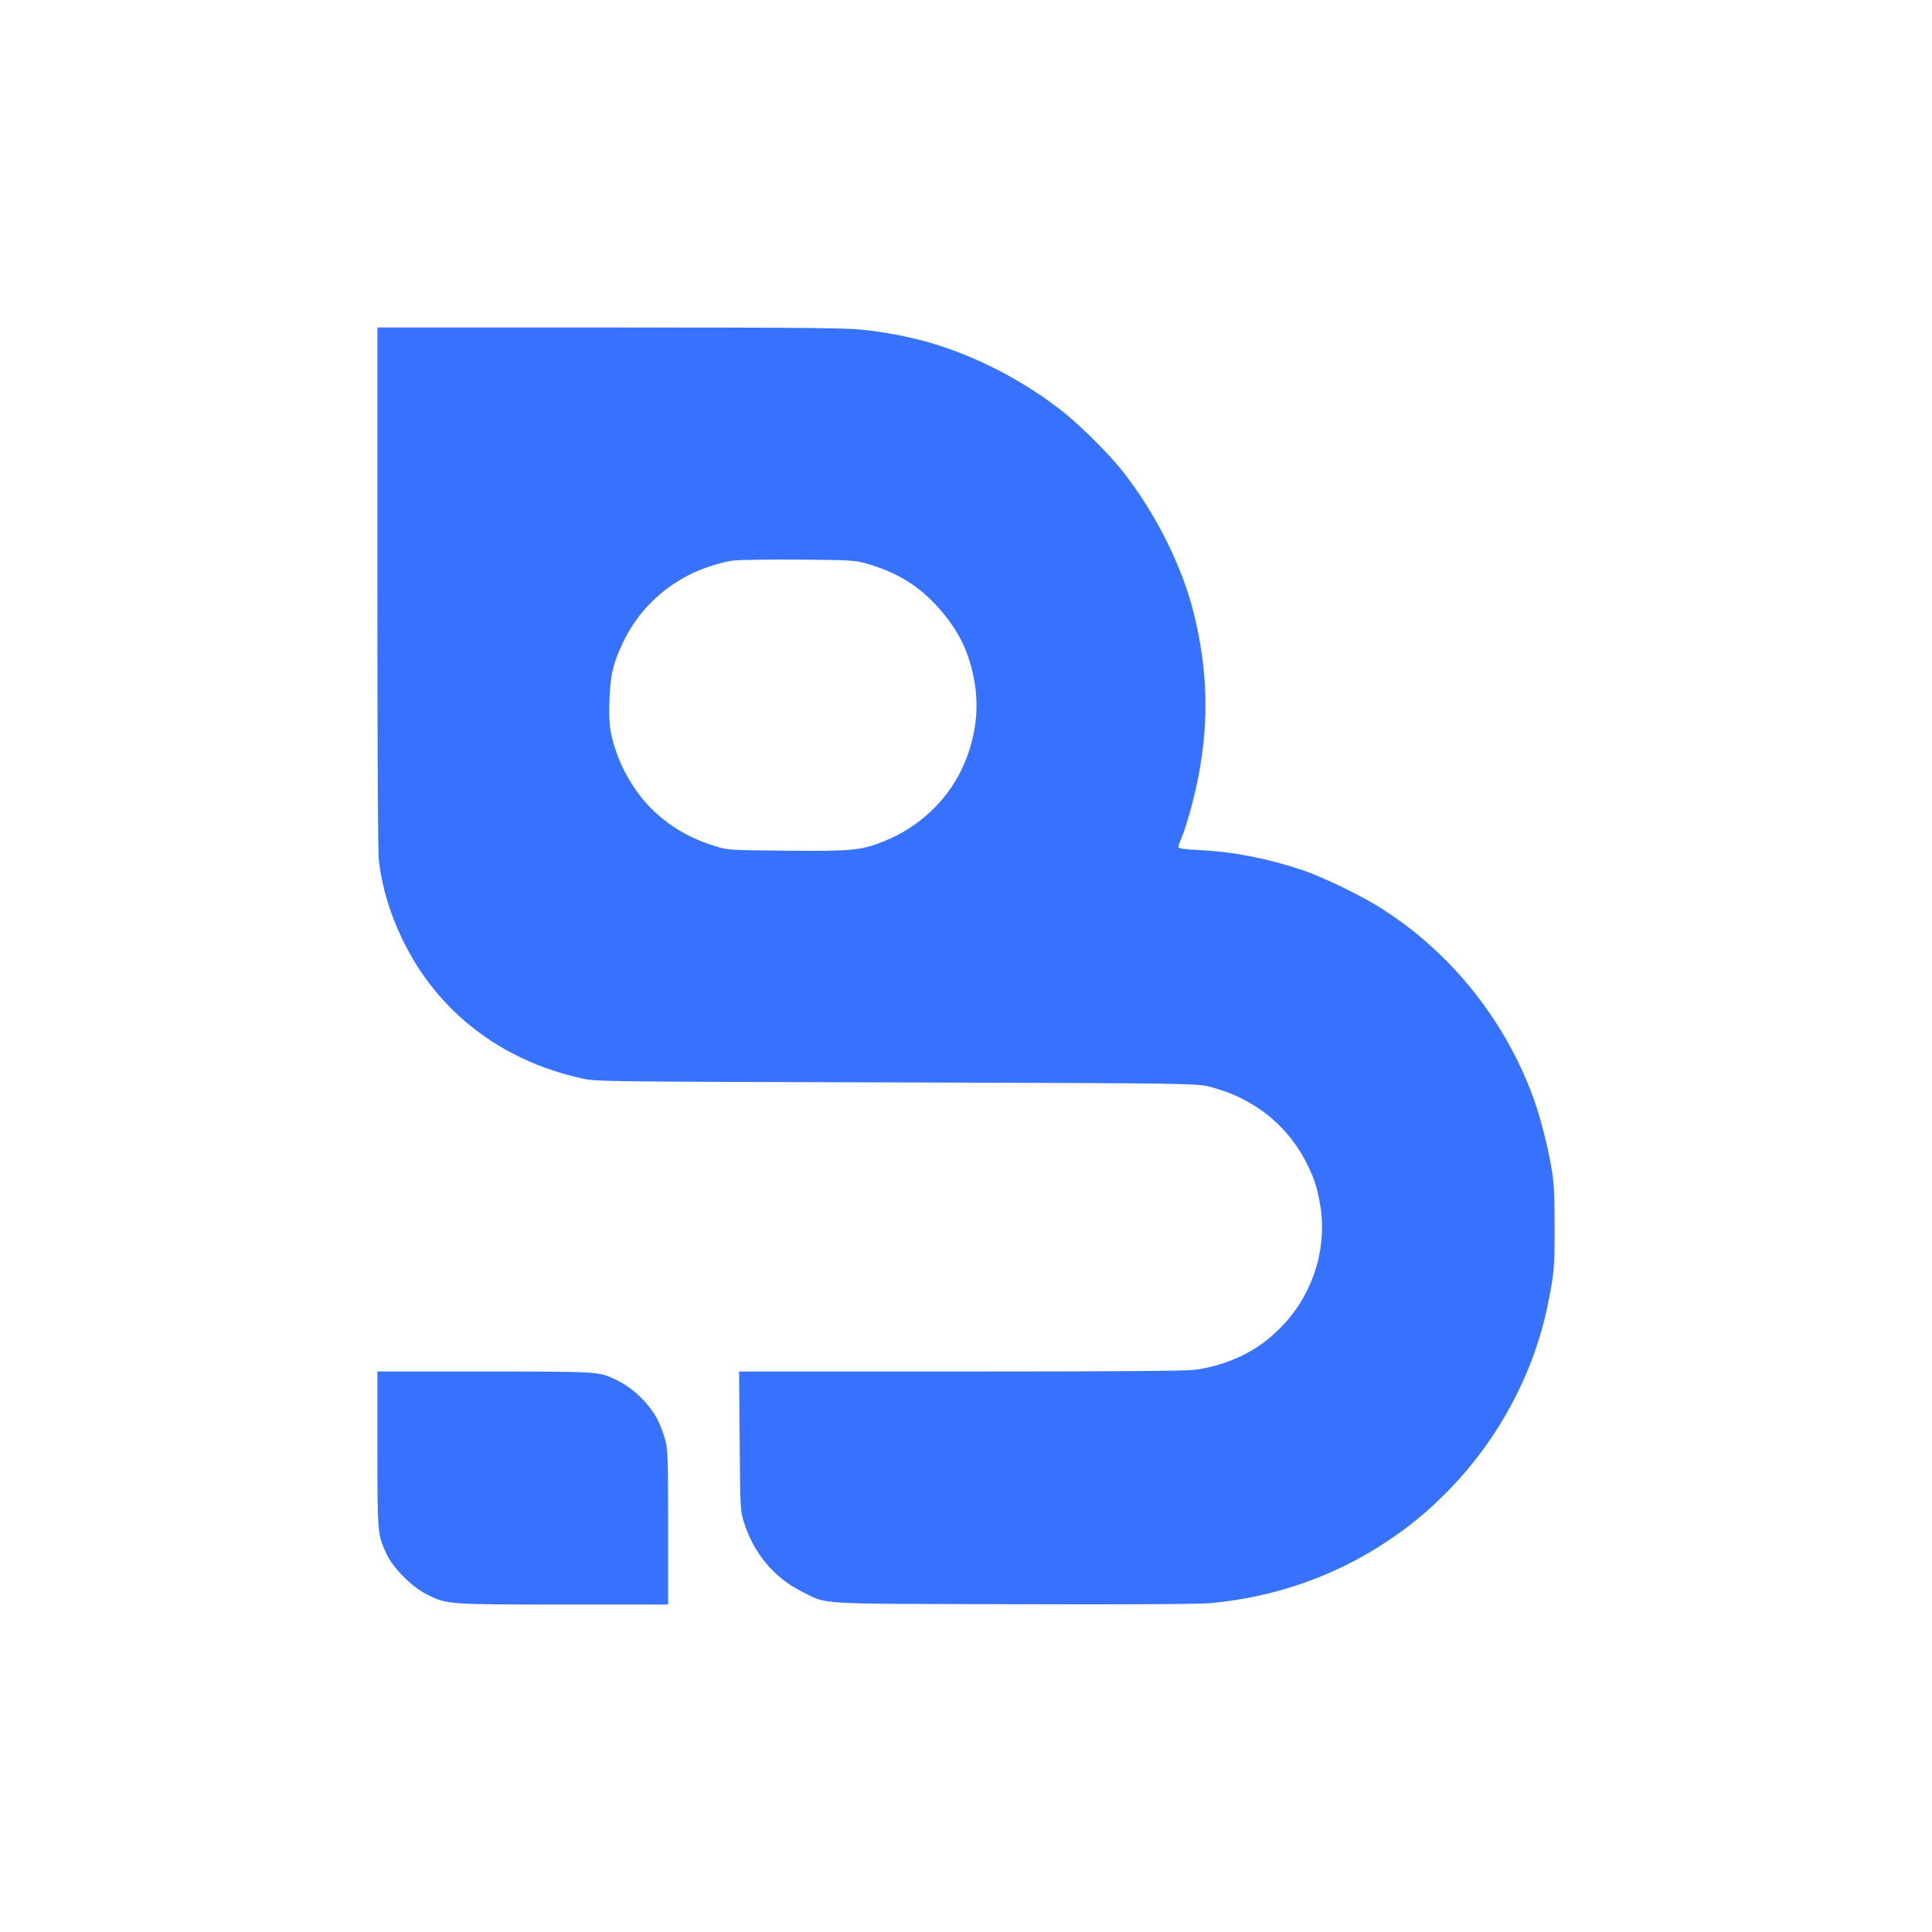 <svg width="38" height="38" viewBox="0 0 38 38" fill="none" xmlns="http://www.w3.org/2000/svg">
<path fill-rule="evenodd" clip-rule="evenodd" d="M7.423 11.568C7.423 14.963 7.433 16.78 7.454 16.947C7.518 17.466 7.671 17.972 7.916 18.479C8.598 19.892 9.843 20.856 11.443 21.211C11.724 21.273 11.766 21.274 17.638 21.29C23.549 21.307 23.549 21.307 23.832 21.385C24.174 21.479 24.444 21.598 24.716 21.775C25.134 22.046 25.484 22.44 25.708 22.894C25.849 23.178 25.905 23.353 25.962 23.674C26.068 24.276 25.966 24.902 25.67 25.458C25.53 25.722 25.356 25.952 25.138 26.162C24.911 26.38 24.718 26.518 24.46 26.648C24.158 26.799 23.815 26.904 23.49 26.943C23.306 26.966 21.85 26.976 18.879 26.976L14.537 26.976L14.548 28.338C14.558 29.642 14.562 29.709 14.625 29.918C14.812 30.537 15.218 31.028 15.769 31.303C16.29 31.563 15.951 31.543 19.946 31.553C22.376 31.56 23.597 31.552 23.832 31.53C25.088 31.409 26.251 31.001 27.271 30.324C27.724 30.023 28.048 29.758 28.439 29.366C29.447 28.356 30.162 27.038 30.439 25.679C30.569 25.044 30.577 24.948 30.577 24.149C30.577 23.529 30.566 23.287 30.523 23.018C30.457 22.607 30.305 22.002 30.174 21.634C29.794 20.564 29.138 19.552 28.316 18.768C27.956 18.424 27.666 18.194 27.234 17.908C26.838 17.646 26.059 17.264 25.619 17.115C24.945 16.887 24.263 16.753 23.601 16.721C23.289 16.705 23.177 16.69 23.177 16.662C23.177 16.641 23.204 16.561 23.238 16.483C23.337 16.25 23.498 15.665 23.577 15.244C23.784 14.144 23.75 13.132 23.472 12.029C23.238 11.102 22.701 10.043 22.056 9.238C21.799 8.918 21.271 8.391 20.943 8.127C20.161 7.498 19.177 6.989 18.233 6.724C17.843 6.615 17.403 6.532 16.957 6.485C16.621 6.449 15.761 6.442 11.987 6.441L7.423 6.441V11.568ZM17.017 11.077C17.352 11.169 17.659 11.304 17.909 11.47C18.358 11.77 18.783 12.279 18.98 12.754C19.172 13.218 19.247 13.742 19.186 14.21C19.098 14.898 18.789 15.51 18.301 15.965C18.034 16.215 17.73 16.408 17.393 16.544C16.939 16.727 16.769 16.743 15.471 16.732C14.317 16.721 14.317 16.721 14.055 16.64C13.438 16.449 12.929 16.102 12.57 15.626C12.286 15.248 12.092 14.816 12.007 14.365C11.985 14.248 11.978 14.024 11.988 13.755C12.006 13.264 12.061 13.036 12.264 12.616C12.54 12.045 12.991 11.591 13.573 11.298C13.818 11.174 14.177 11.059 14.415 11.026C14.525 11.011 15.104 11.003 15.702 11.007C16.7 11.014 16.808 11.02 17.017 11.077Z" fill="#3772FF"/>
<path fill-rule="evenodd" clip-rule="evenodd" d="M7.423 28.497C7.423 30.168 7.425 30.188 7.608 30.577C7.735 30.845 8.106 31.216 8.391 31.358C8.792 31.559 8.794 31.559 11.084 31.559H13.141V30.047C13.141 28.675 13.136 28.515 13.086 28.328C13.056 28.215 12.994 28.046 12.949 27.953C12.783 27.616 12.448 27.291 12.103 27.132C11.764 26.975 11.791 26.977 9.53 26.976L7.423 26.976V28.497Z" fill="#3772FF"/>
</svg>
